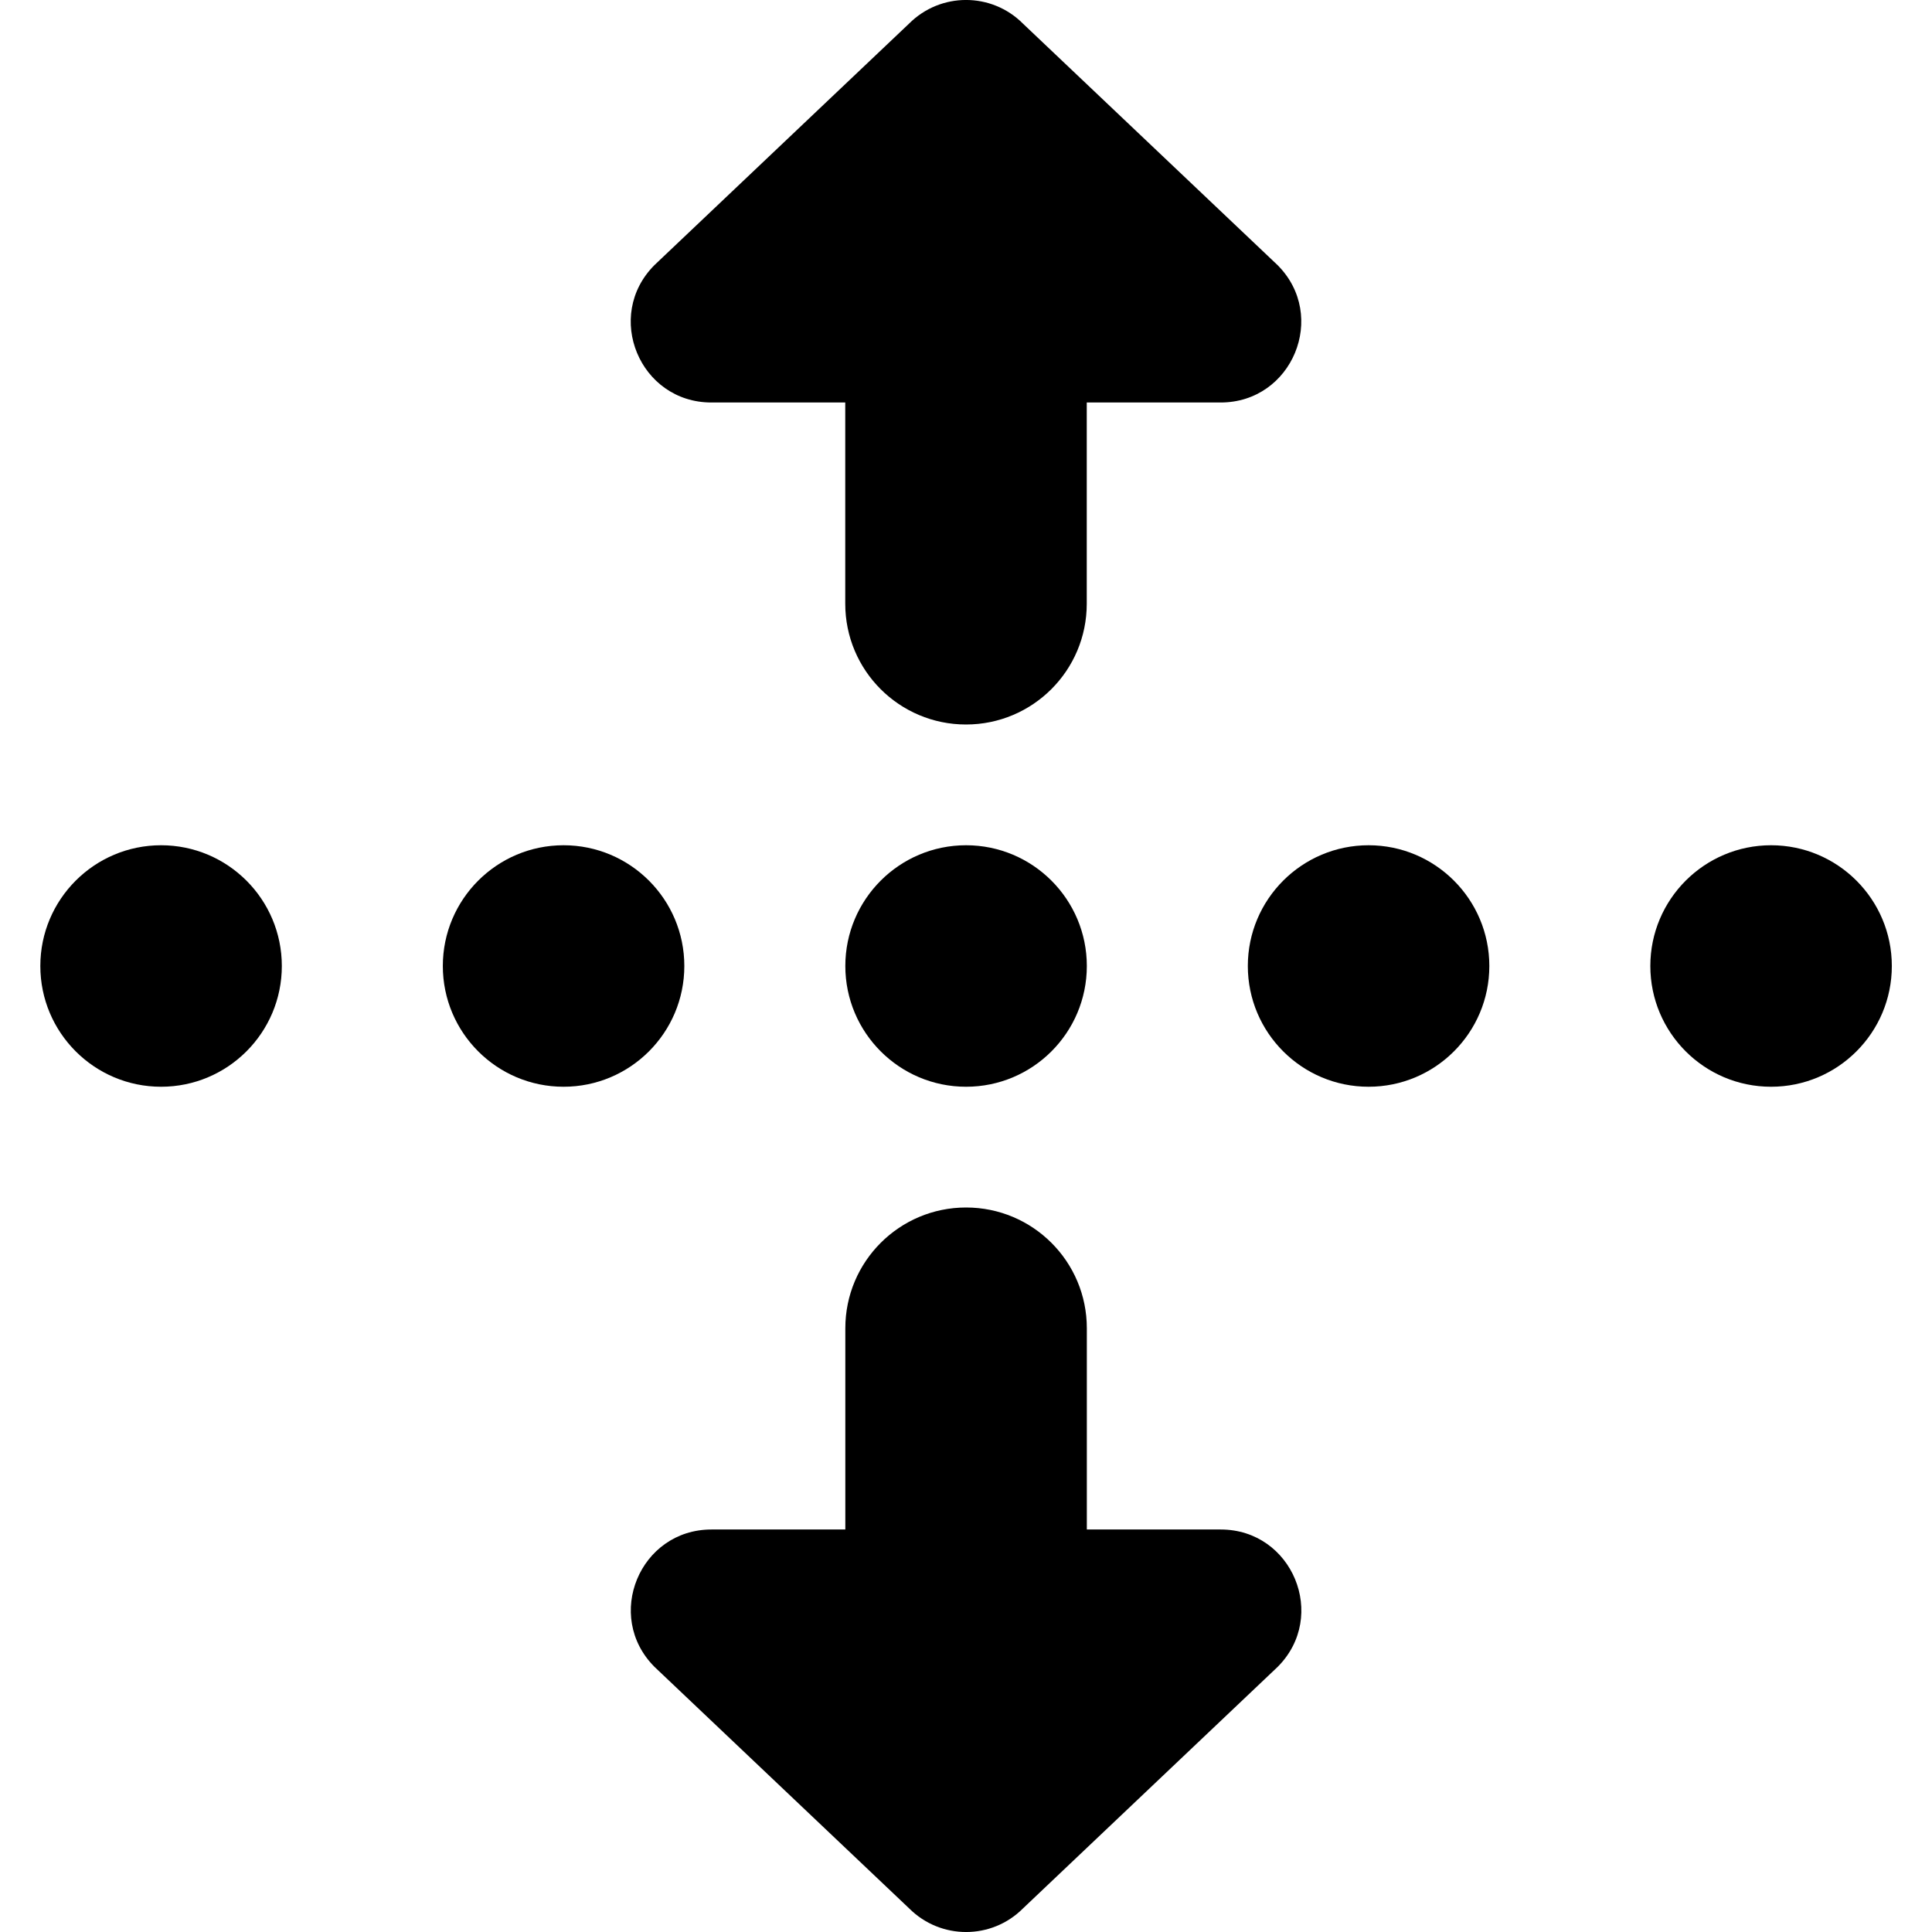 <?xml version="1.0" encoding="UTF-8"?>
<svg xmlns="http://www.w3.org/2000/svg" id="Layer_1" data-name="Layer 1" viewBox="0 0 24 24" width="512" height="512"><path d="M8.13,3.293L11.293,.293c.391-.391,1.024-.391,1.414,0l3.163,3c.63,.63,.184,1.707-.707,1.707h-1.663v2.5c0,.829-.672,1.5-1.5,1.5s-1.5-.671-1.5-1.5v-2.5h-1.663c-.891,0-1.337-1.077-.707-1.707Zm7.034,15.707h-1.663v-2.5c0-.829-.672-1.5-1.5-1.5s-1.5,.671-1.5,1.5v2.5h-1.663c-.891,0-1.337,1.077-.707,1.707l3.163,3c.391,.391,1.024,.391,1.414,0l3.163-3c.63-.63,.184-1.707-.707-1.707Zm6.837-8.5c-.828,0-1.5,.672-1.5,1.5s.672,1.5,1.5,1.5,1.5-.672,1.5-1.5-.672-1.5-1.5-1.5Zm-11.5,1.5c0,.828,.672,1.5,1.5,1.5s1.5-.672,1.5-1.5-.672-1.5-1.5-1.5-1.5,.672-1.5,1.5Zm6.5-1.5c-.828,0-1.5,.672-1.5,1.5s.672,1.5,1.5,1.5,1.5-.672,1.5-1.5-.672-1.5-1.5-1.5Zm-8.5,1.5c0-.828-.672-1.5-1.5-1.5s-1.5,.672-1.5,1.5,.672,1.5,1.5,1.5,1.5-.672,1.5-1.5Zm-6.5-1.5c-.828,0-1.5,.672-1.5,1.5s.672,1.5,1.5,1.5,1.5-.672,1.5-1.5-.672-1.5-1.5-1.5Z"/></svg>
